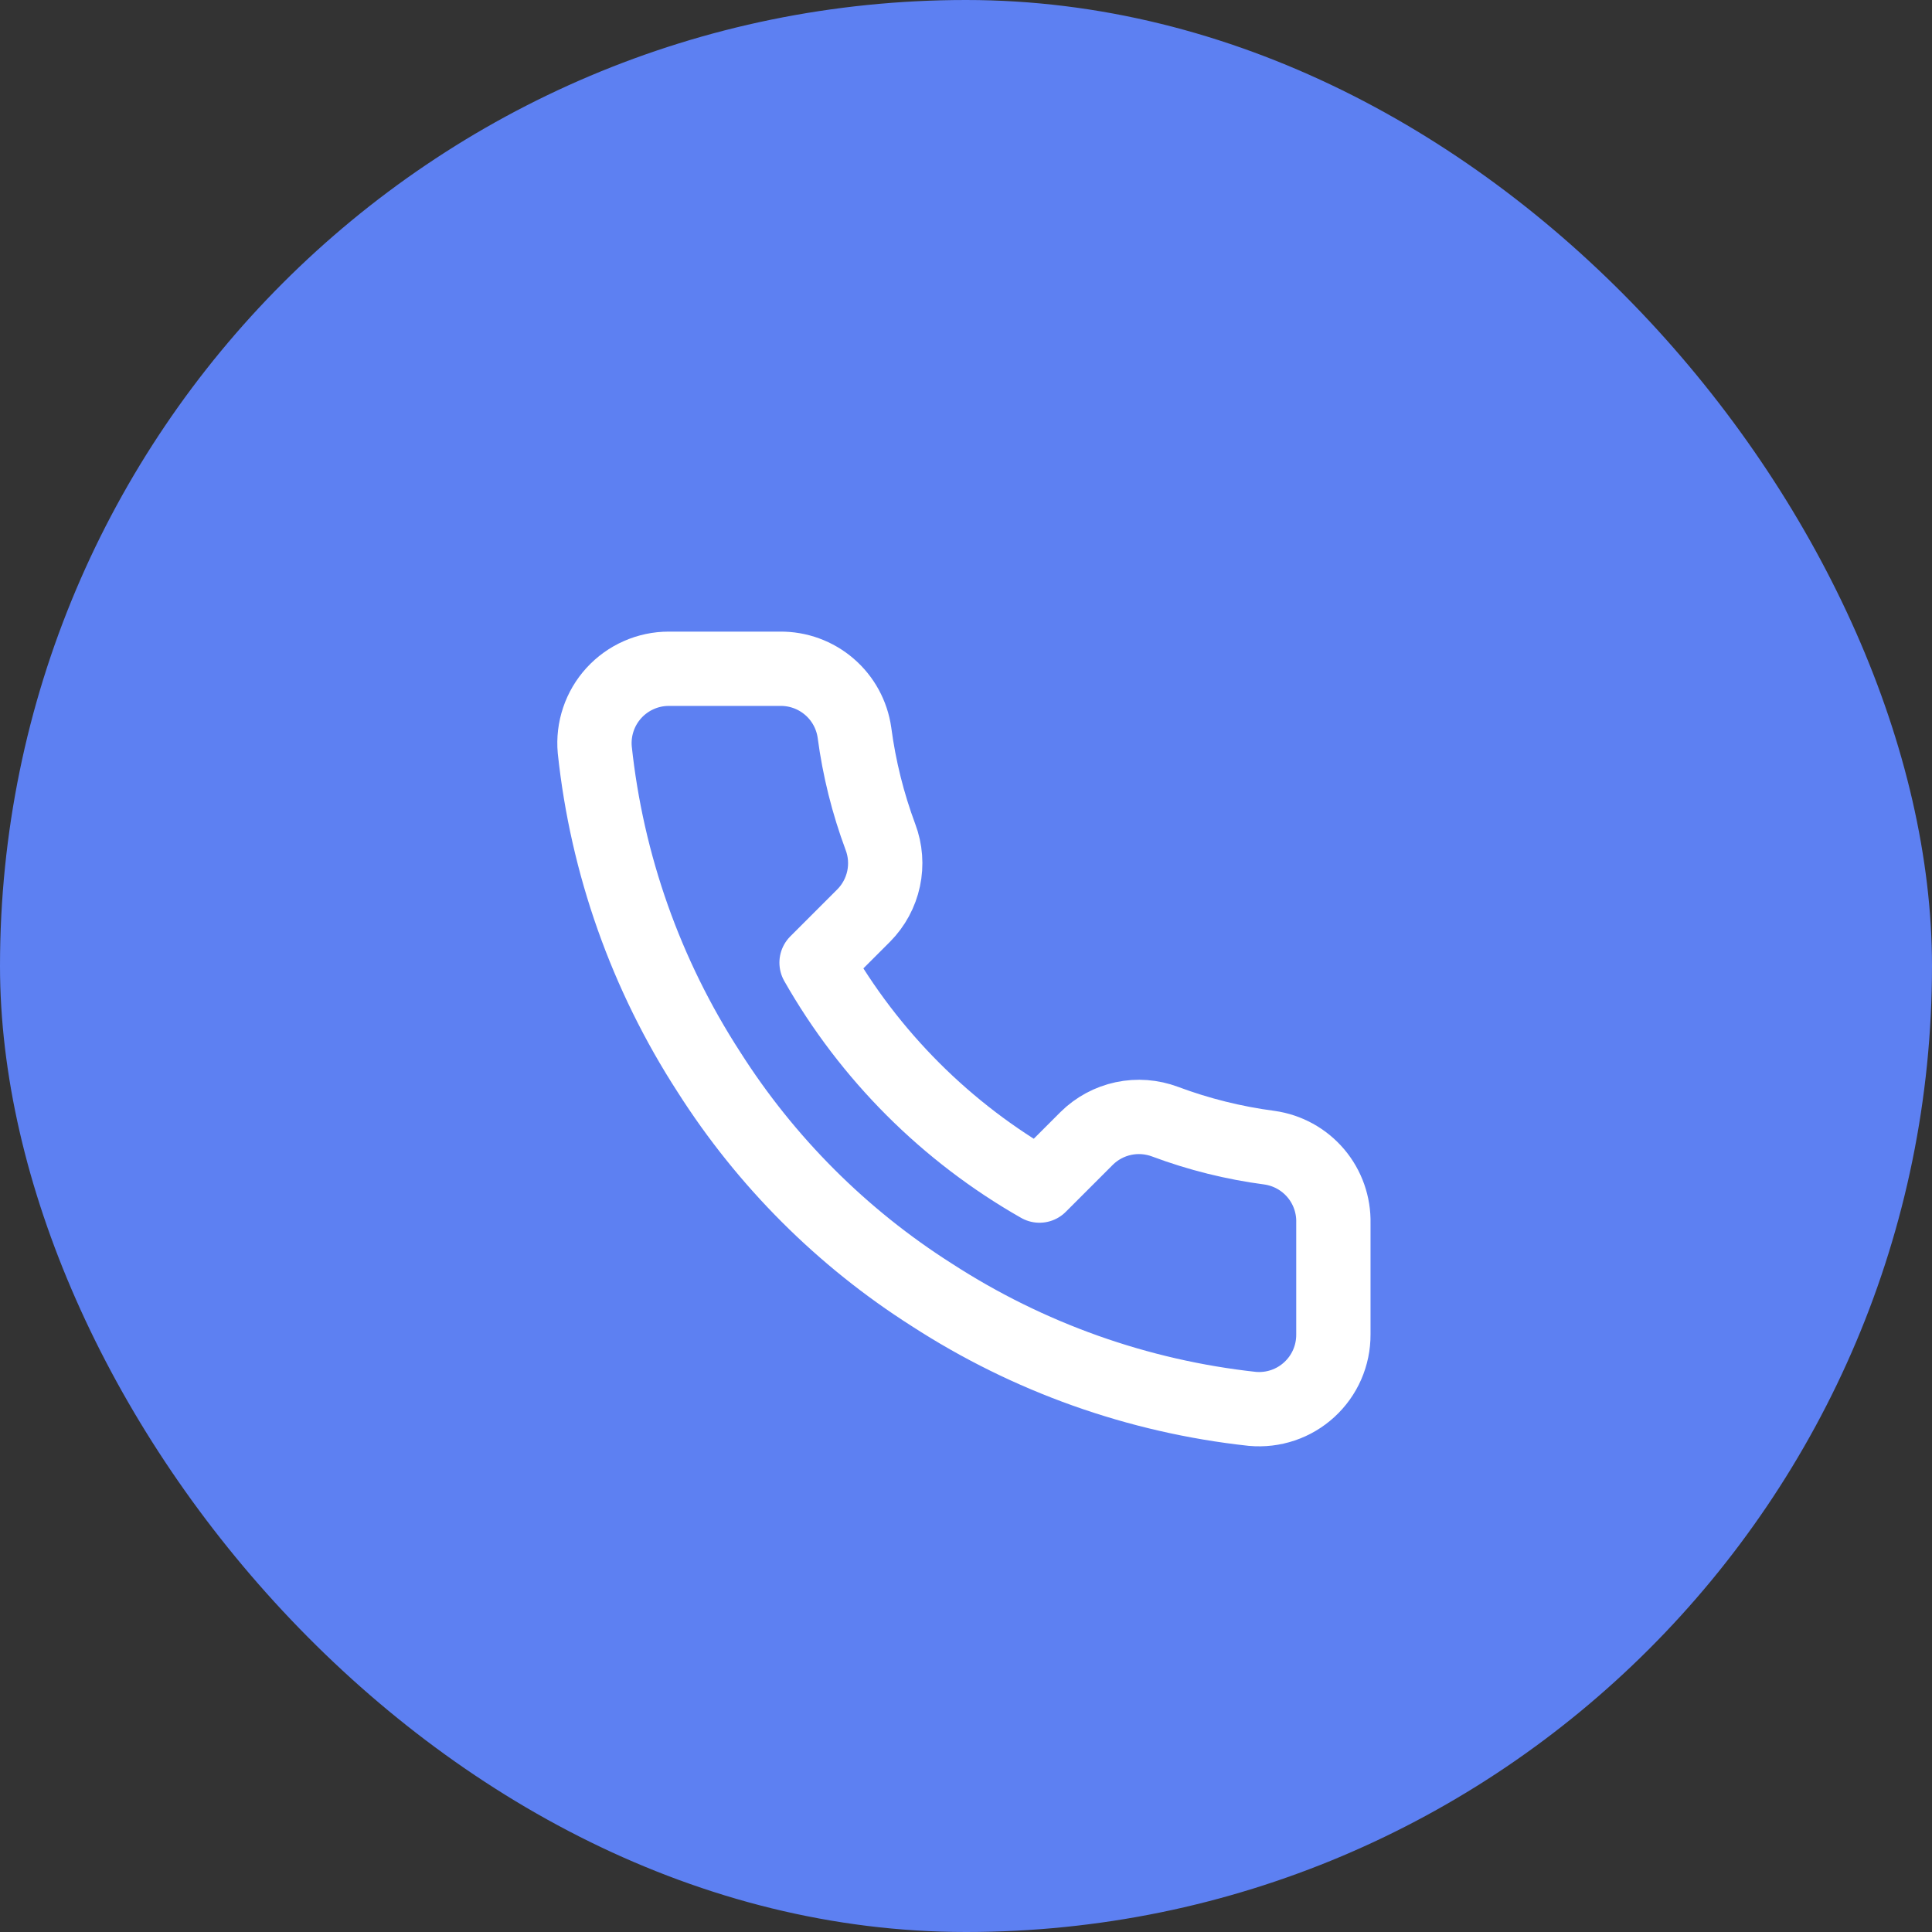 <?xml version="1.0" encoding="UTF-8"?> <svg xmlns="http://www.w3.org/2000/svg" width="52" height="52" viewBox="0 0 52 52" fill="none"><rect x="0" y="0" width="52" height="52" fill="#333333" stroke="none"/><rect width="52" height="52" rx="26" fill="#5D80F2"></rect><path d="M35.888 32.92V35.92C35.889 36.199 35.832 36.474 35.721 36.729C35.609 36.985 35.445 37.214 35.24 37.402C35.035 37.59 34.793 37.734 34.529 37.823C34.265 37.912 33.986 37.945 33.708 37.92C30.631 37.586 27.675 36.534 25.078 34.85C22.662 33.315 20.613 31.266 19.078 28.85C17.388 26.241 16.336 23.271 16.008 20.18C15.983 19.904 16.016 19.625 16.105 19.362C16.193 19.099 16.336 18.857 16.523 18.652C16.71 18.447 16.938 18.283 17.192 18.171C17.446 18.058 17.721 18 17.998 18H20.998C21.483 17.995 21.954 18.167 22.322 18.484C22.69 18.8 22.93 19.239 22.998 19.72C23.125 20.68 23.36 21.623 23.698 22.53C23.833 22.888 23.862 23.277 23.782 23.651C23.702 24.025 23.517 24.368 23.248 24.64L21.978 25.91C23.402 28.414 25.475 30.486 27.978 31.91L29.248 30.64C29.52 30.371 29.863 30.186 30.237 30.106C30.611 30.026 31 30.056 31.358 30.19C32.265 30.529 33.208 30.764 34.168 30.89C34.654 30.959 35.097 31.203 35.415 31.578C35.732 31.952 35.9 32.43 35.888 32.92Z" stroke="white" stroke-width="2" stroke-linecap="round" stroke-linejoin="round"></path></svg> 